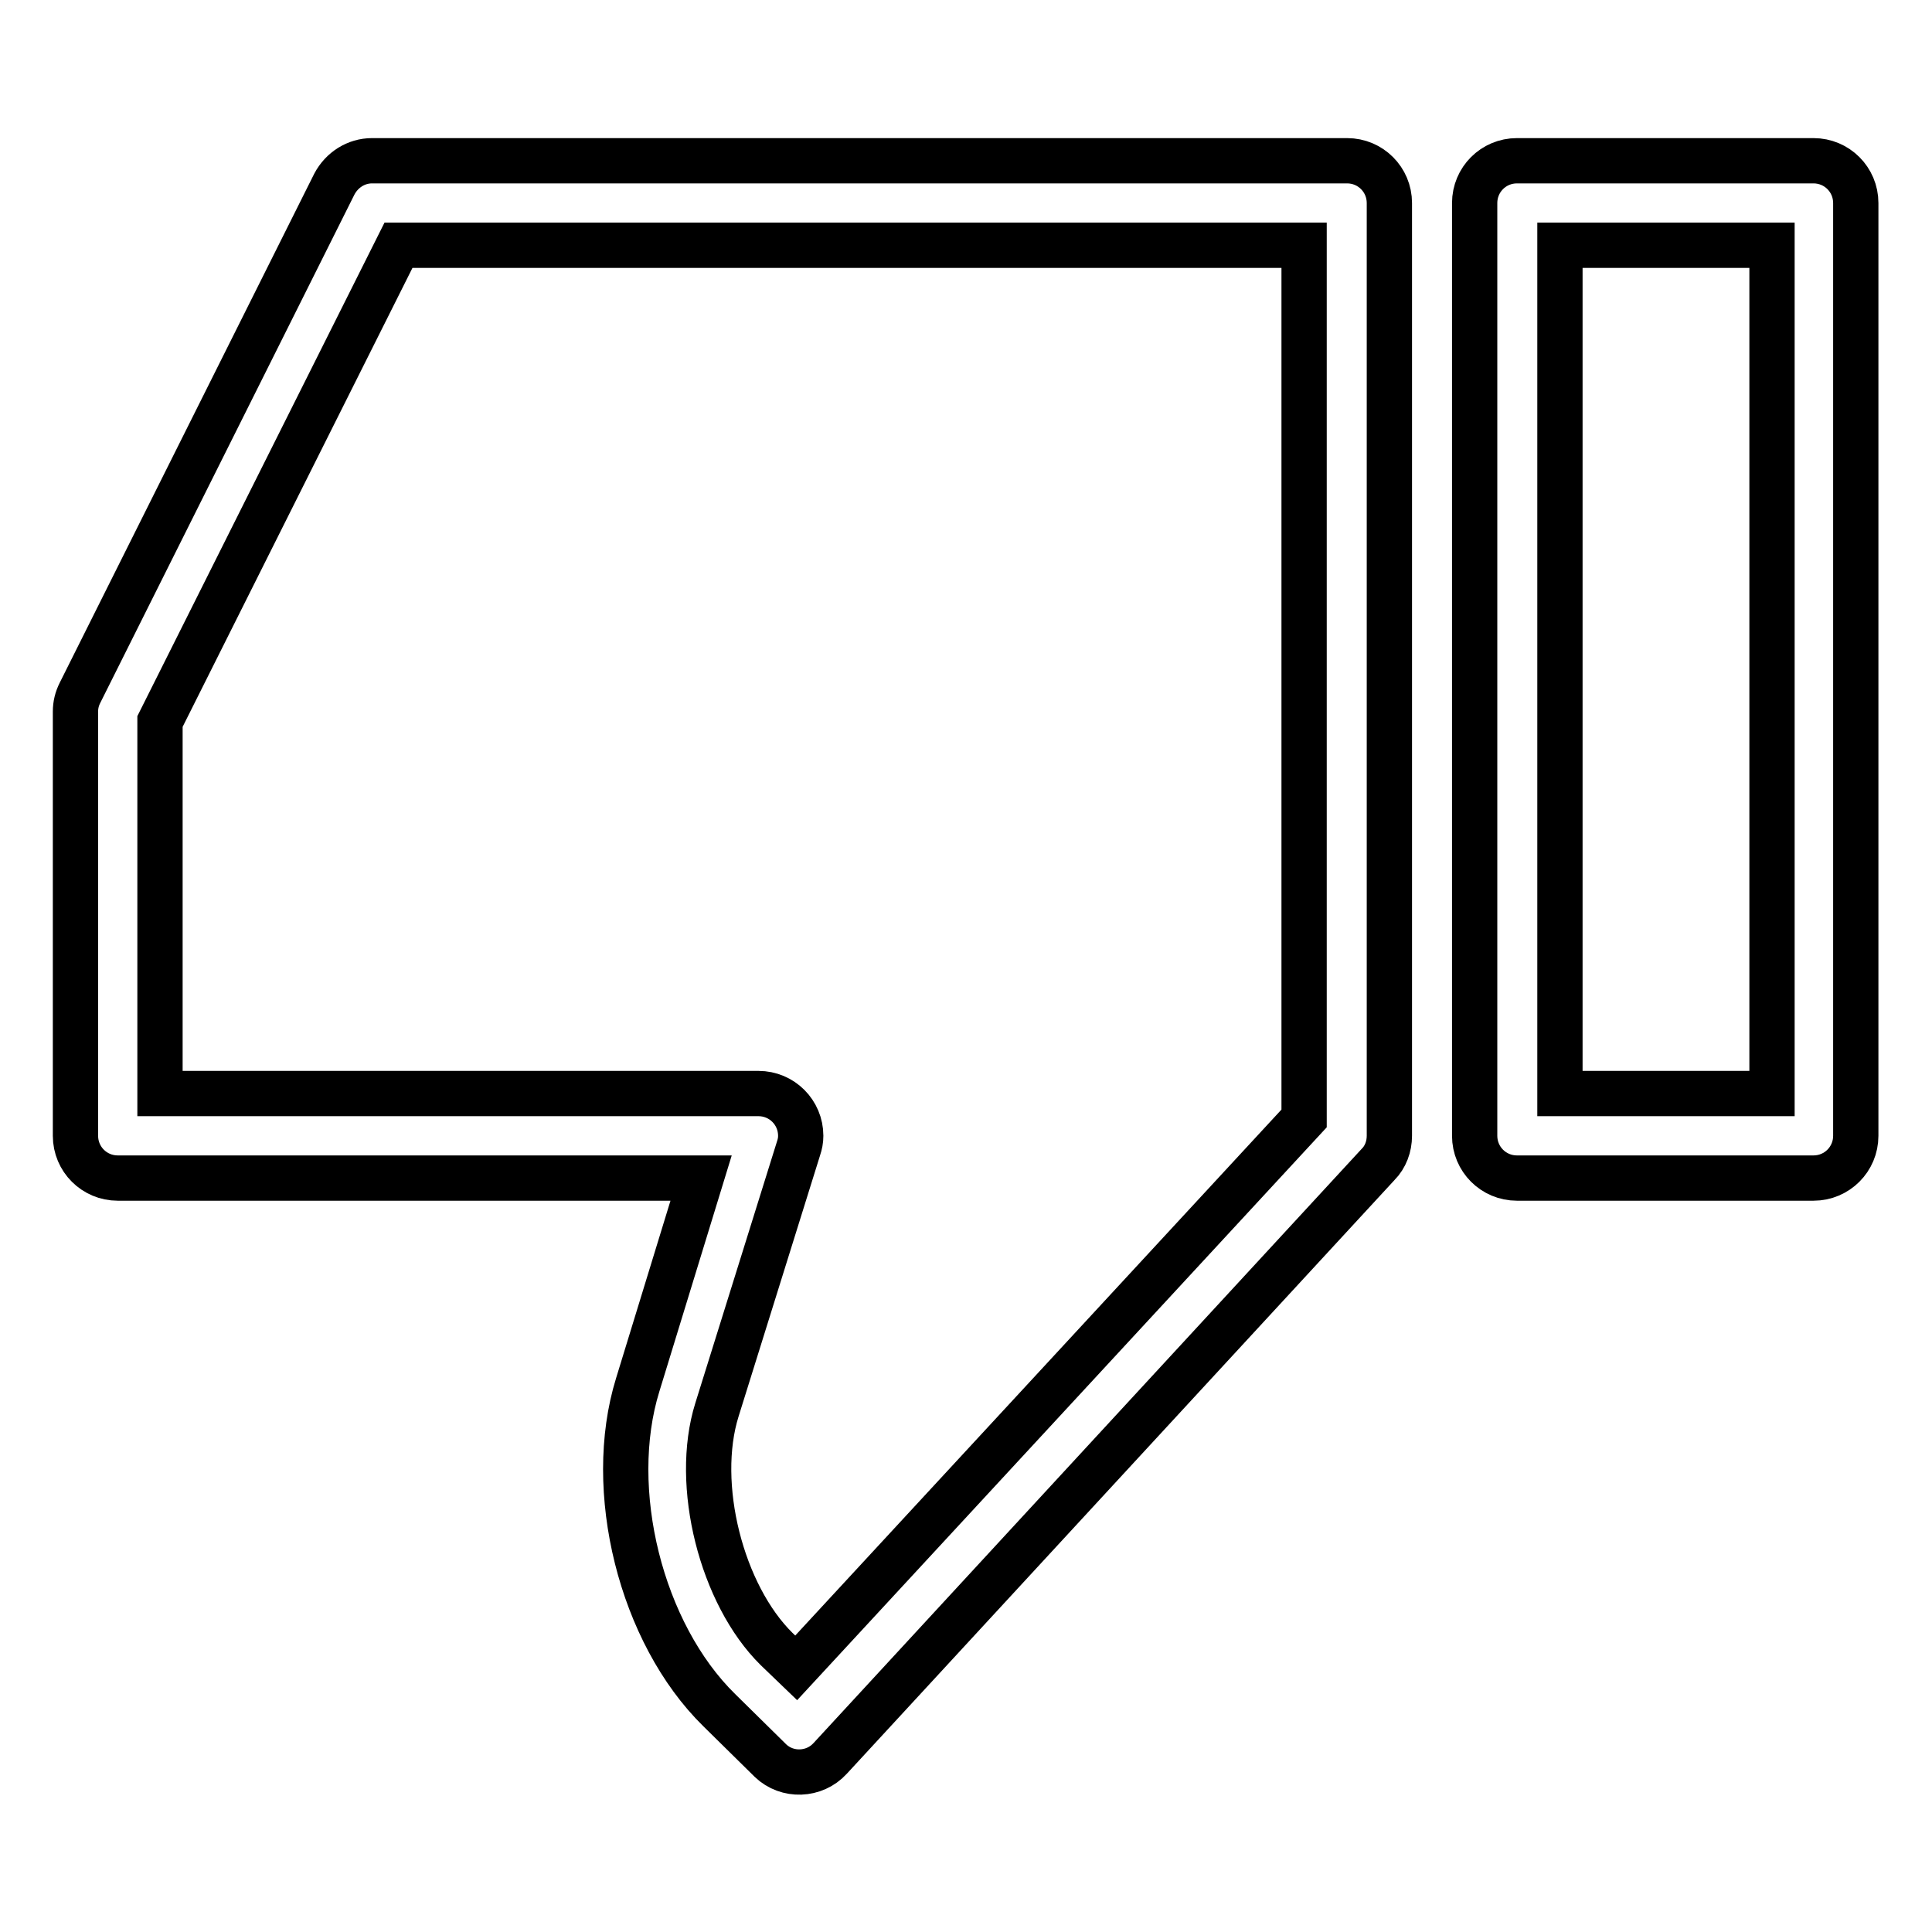 <?xml version="1.0" encoding="utf-8"?>
<!-- Svg Vector Icons : http://www.onlinewebfonts.com/icon -->
<!DOCTYPE svg PUBLIC "-//W3C//DTD SVG 1.1//EN" "http://www.w3.org/Graphics/SVG/1.1/DTD/svg11.dtd">
<svg version="1.1" xmlns="http://www.w3.org/2000/svg" xmlns:xlink="http://www.w3.org/1999/xlink" x="0px" y="0px" viewBox="0 0 256 256" enable-background="new 0 0 256 256" xml:space="preserve">
<g> <path stroke-width="6" fill-opacity="0" stroke="#000000"  d="M195.4,26.9c0-3.1,2.5-5.6,5.6-5.6l0,0h39.3c3.1,0,5.6,2.5,5.6,5.6v123.6c0,3.1-2.5,5.6-5.6,5.6H201 c-3.1,0-5.6-2.5-5.6-5.6V26.9z M206.7,144.9h28.1V32.5h-28.1V144.9z M92.9,156.1H15.6c-3.1,0-5.6-2.5-5.6-5.6l0,0V94.3 c0-0.9,0.2-1.7,0.6-2.5l33.7-67.4c1-1.9,2.9-3.1,5-3.1h129.2c3.1,0,5.6,2.5,5.6,5.6v123.6c0,1.4-0.5,2.8-1.5,3.8L110,233 c-2.1,2.3-5.7,2.4-7.9,0.3c0,0-0.1-0.1-0.1-0.1l-6.7-6.6c-10.4-10.2-15.1-29.2-10.8-43.1L92.9,156.1L92.9,156.1z M21.2,144.9h79.3 c3.1,0,5.6,2.5,5.6,5.6c0,0.6-0.1,1.1-0.3,1.7l-10.8,34.6c-3.1,9.9,0.6,24.5,7.9,31.7l2.6,2.5l67.3-72.8V32.5H52.8L21.2,95.6V144.9 z"/></g>
</svg>